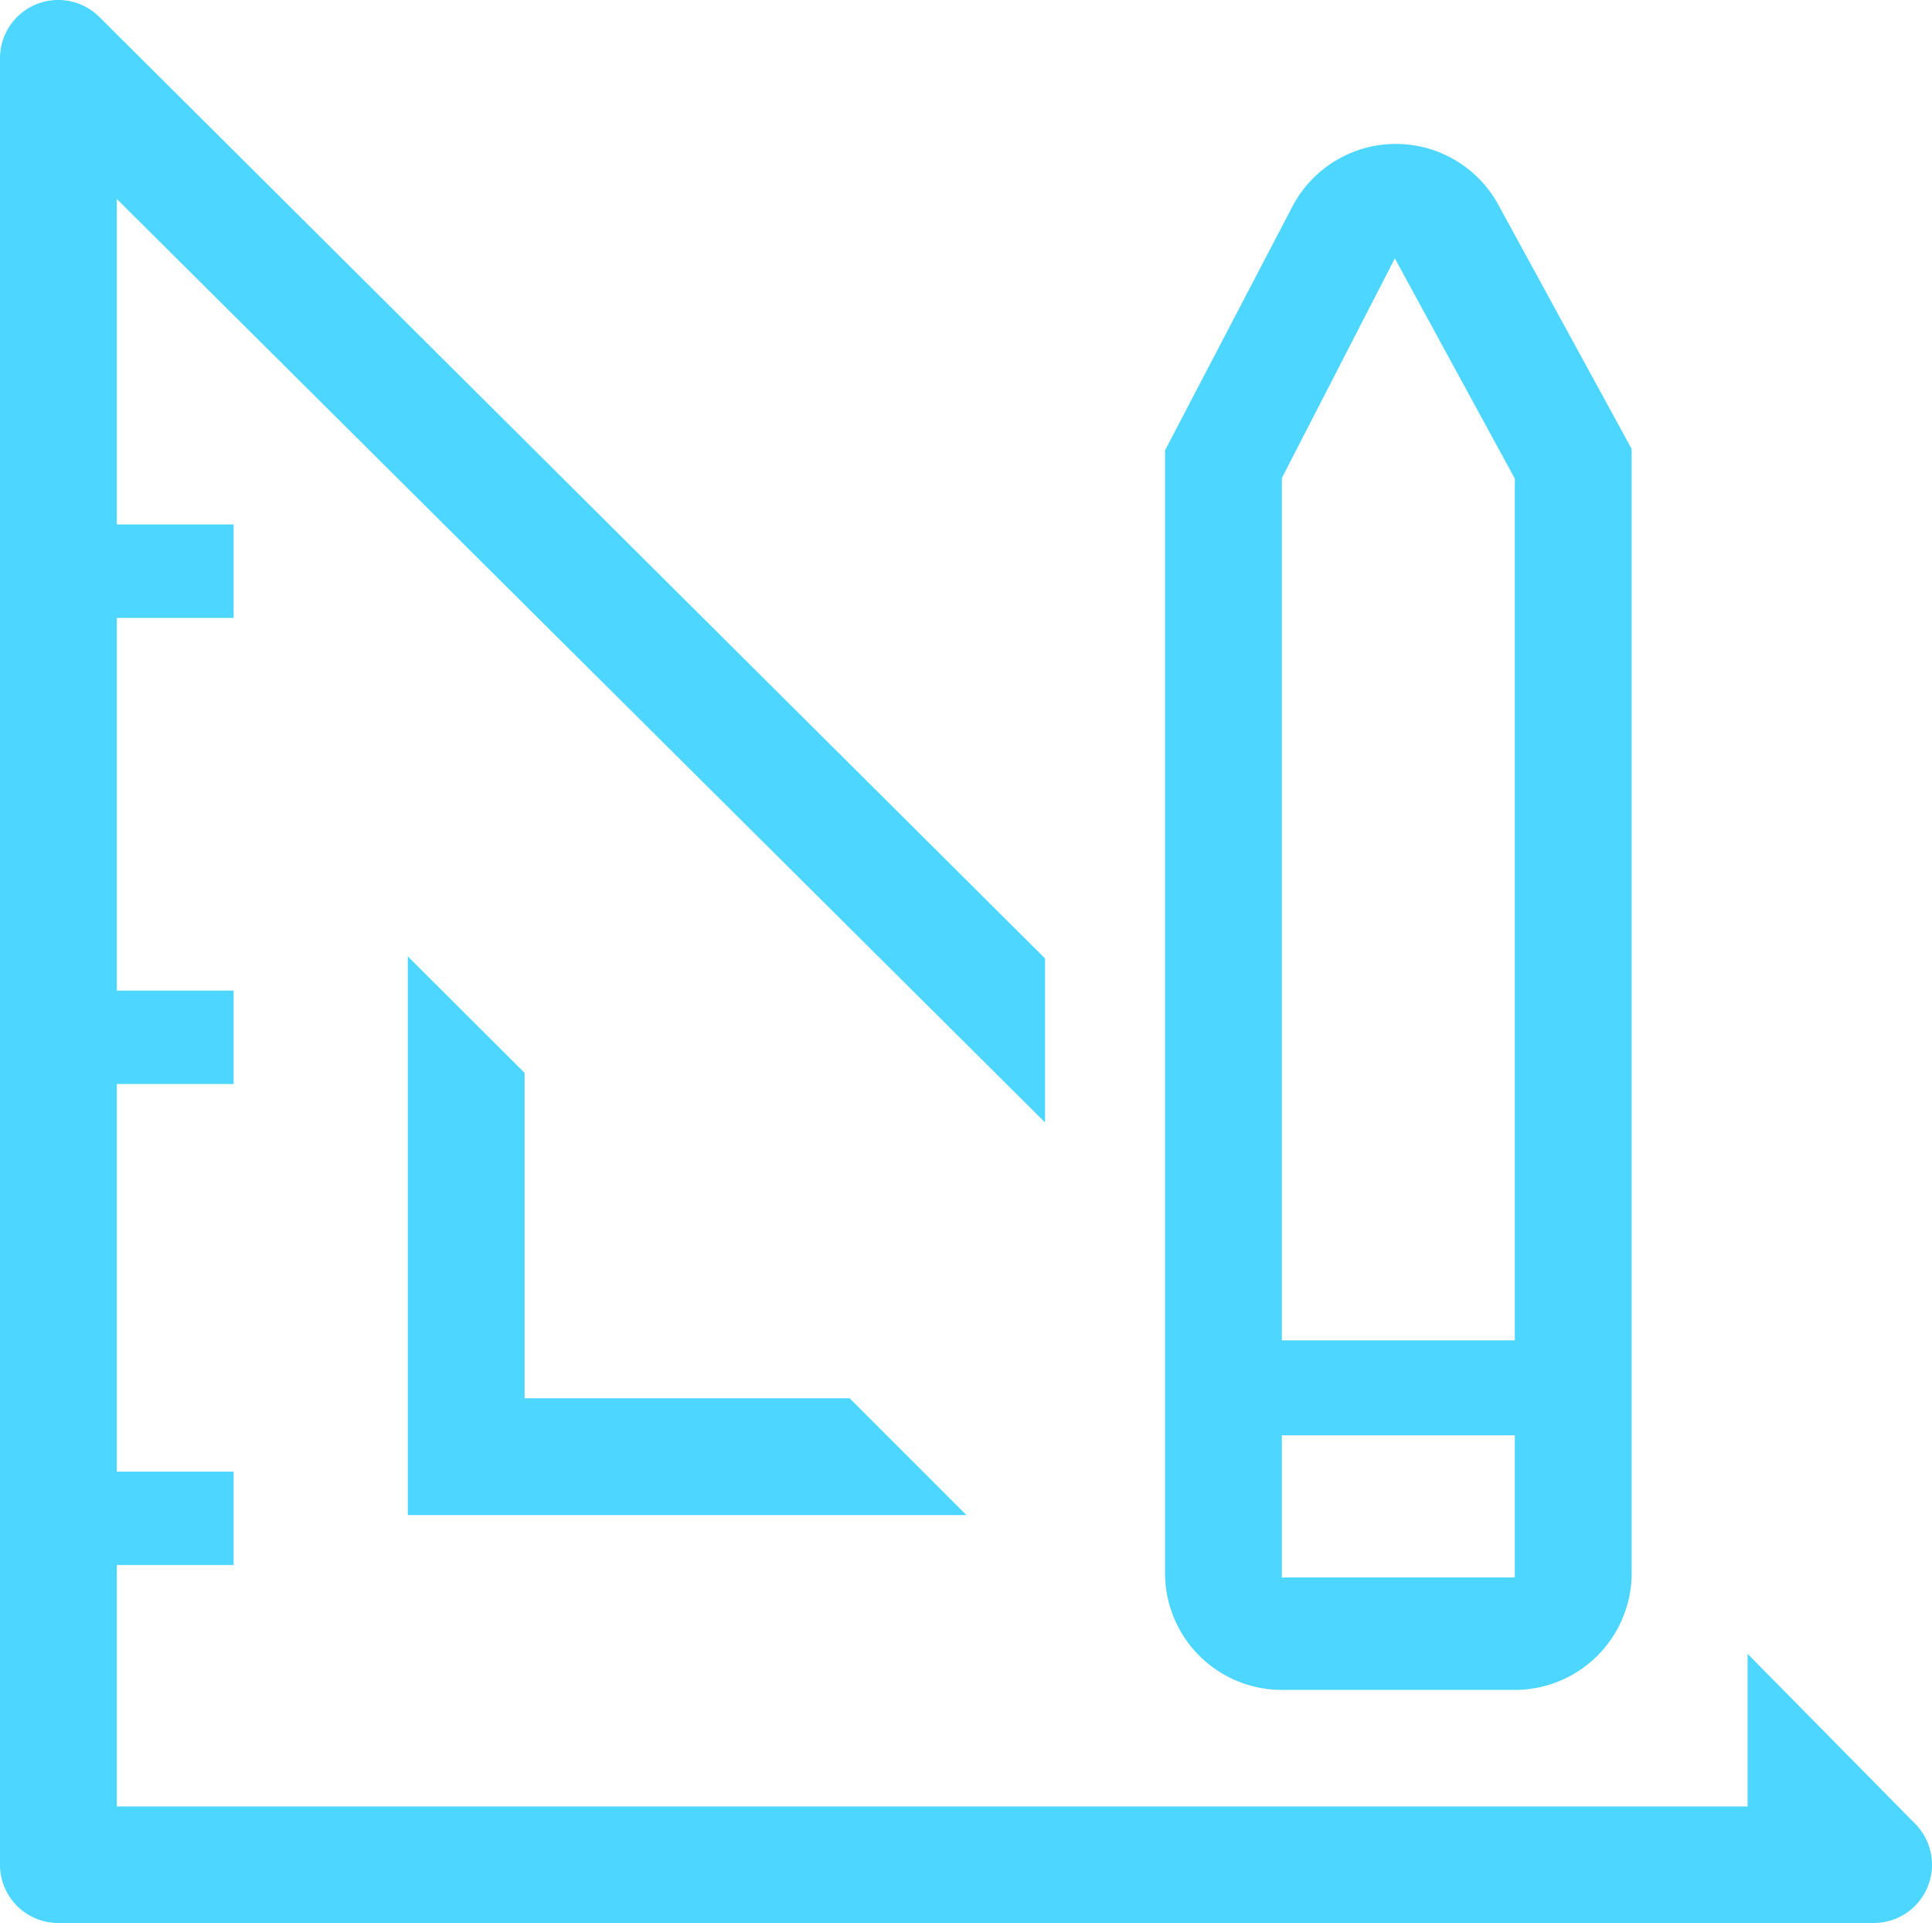 <svg id="ruler-pencil-line" xmlns="http://www.w3.org/2000/svg" width="24.81" height="24.691" viewBox="0 0 24.81 24.691">
  <path id="Path_52" data-name="Path 52" d="M9,17.41v7.174h7.174l-1.5-1.5H10.5V18.906Z" transform="translate(-3.763 -5.13)" fill="#4dd6ff"/>
  <path id="Path_53" data-name="Path 53" d="M26.589,24.406l-2.147-2.177v1.96H3.5v-3.1h1.5v-1.2H3.5V14.913h1.5v-1.2H3.5V8.928h1.5v-1.2H3.5V3.549L15.42,15.406V13.3L3.279,1.215A.748.748,0,0,0,2,1.747v23.19a.748.748,0,0,0,.748.748h23.31a.748.748,0,0,0,.531-1.279Z" transform="translate(-2 -0.994)" fill="#4dd6ff"/>
  <path id="Path_54" data-name="Path 54" d="M23.5,23.316h2.992a1.5,1.5,0,0,0,1.5-1.5V7.382L26.264,4.218a1.5,1.5,0,0,0-2.633.06L22,7.4V21.82A1.5,1.5,0,0,0,23.5,23.316Zm0-15.56,1.451-2.82,1.541,2.828V18.828H23.5Zm0,12.291h2.992v1.825H23.5Z" transform="translate(-7.039 -1.618)" fill="#4dd6ff"/>
</svg>
